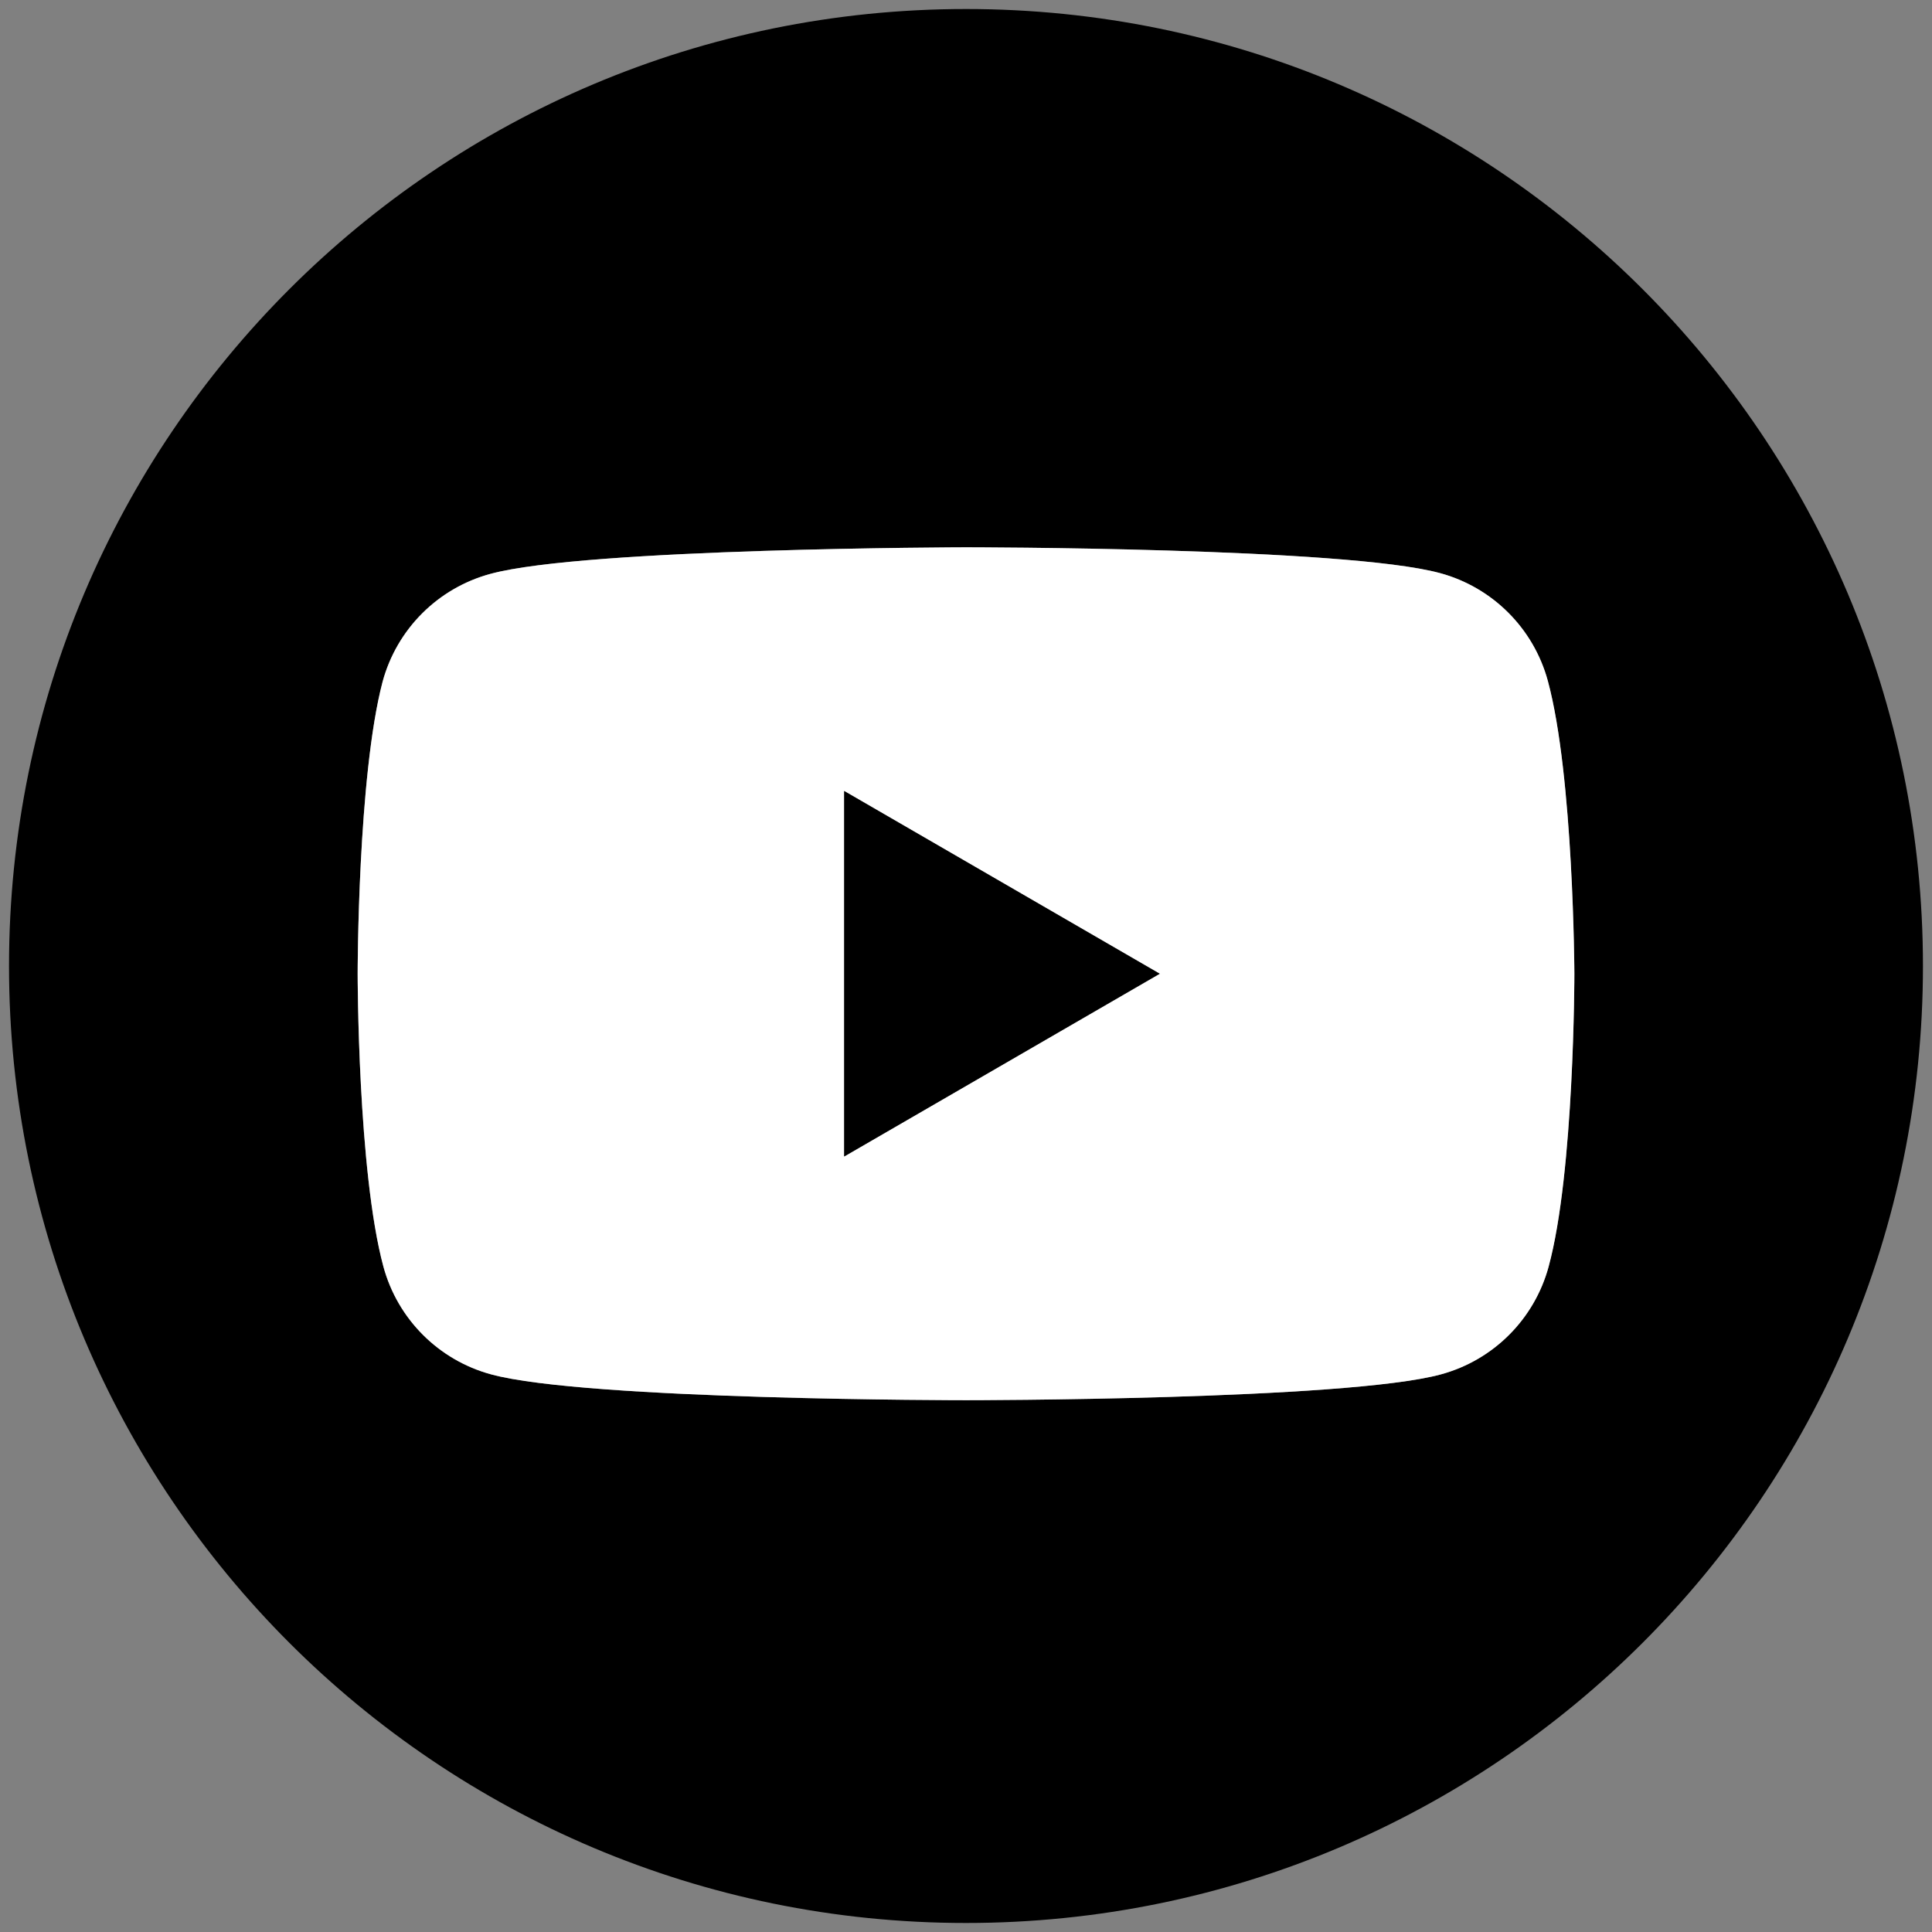 <?xml version="1.0" encoding="UTF-8"?>
<svg id="Layer_1" xmlns="http://www.w3.org/2000/svg" version="1.1" viewBox="0 0 85.039 85.039">
  <rect x="0" y="0" width="85.039" height="85.039" fill="#808080" stroke="none"/>
  <!-- Generator: Adobe Illustrator 29.0.1, SVG Export Plug-In . SVG Version: 2.1.0 Build 192)  -->
  <defs>
    <style>
      .st0 {
        fill: #fff;
      }
    </style>
  </defs>
  <path d="M42.52.397C19.251.397.397,19.251.397,42.52s18.854,42.122,42.122,42.122,42.122-18.854,42.122-42.122S65.788.397,42.52.397ZM68.163,55.752c-.627,2.311-2.431,4.116-4.743,4.743-4.16,1.136-20.901,1.136-20.901,1.136,0,0-16.741,0-20.901-1.136-2.311-.627-4.116-2.431-4.743-4.743-1.134-4.194-1.134-12.892-1.134-12.892,0,0,0-8.697,1.099-12.857.627-2.311,2.431-4.116,4.743-4.743,4.16-1.136,20.901-1.17,20.901-1.17,0,0,16.741,0,20.898,1.136,2.311.627,4.118,2.434,4.745,4.745,1.136,4.192,1.168,12.889,1.168,12.889,0,0,0,8.732-1.134,12.892Z"/>
  <path class="st0" d="M63.384,25.226c-4.158-1.136-20.898-1.136-20.898-1.136,0,0-16.741.034-20.901,1.17-2.311.627-4.116,2.431-4.743,4.743-1.099,4.16-1.099,12.857-1.099,12.857,0,0,0,8.697,1.134,12.892.627,2.311,2.431,4.116,4.743,4.743,4.16,1.136,20.901,1.136,20.901,1.136,0,0,16.741,0,20.901-1.136,2.311-.627,4.116-2.431,4.743-4.743,1.134-4.16,1.134-12.892,1.134-12.892,0,0-.032-8.697-1.168-12.889-.627-2.311-2.434-4.118-4.745-4.745ZM37.157,50.904v-16.087l13.888,8.043-13.888,8.043Z"/>
  <polygon points="37.157 50.904 51.046 42.86 37.157 34.817 37.157 50.904"/>
</svg>